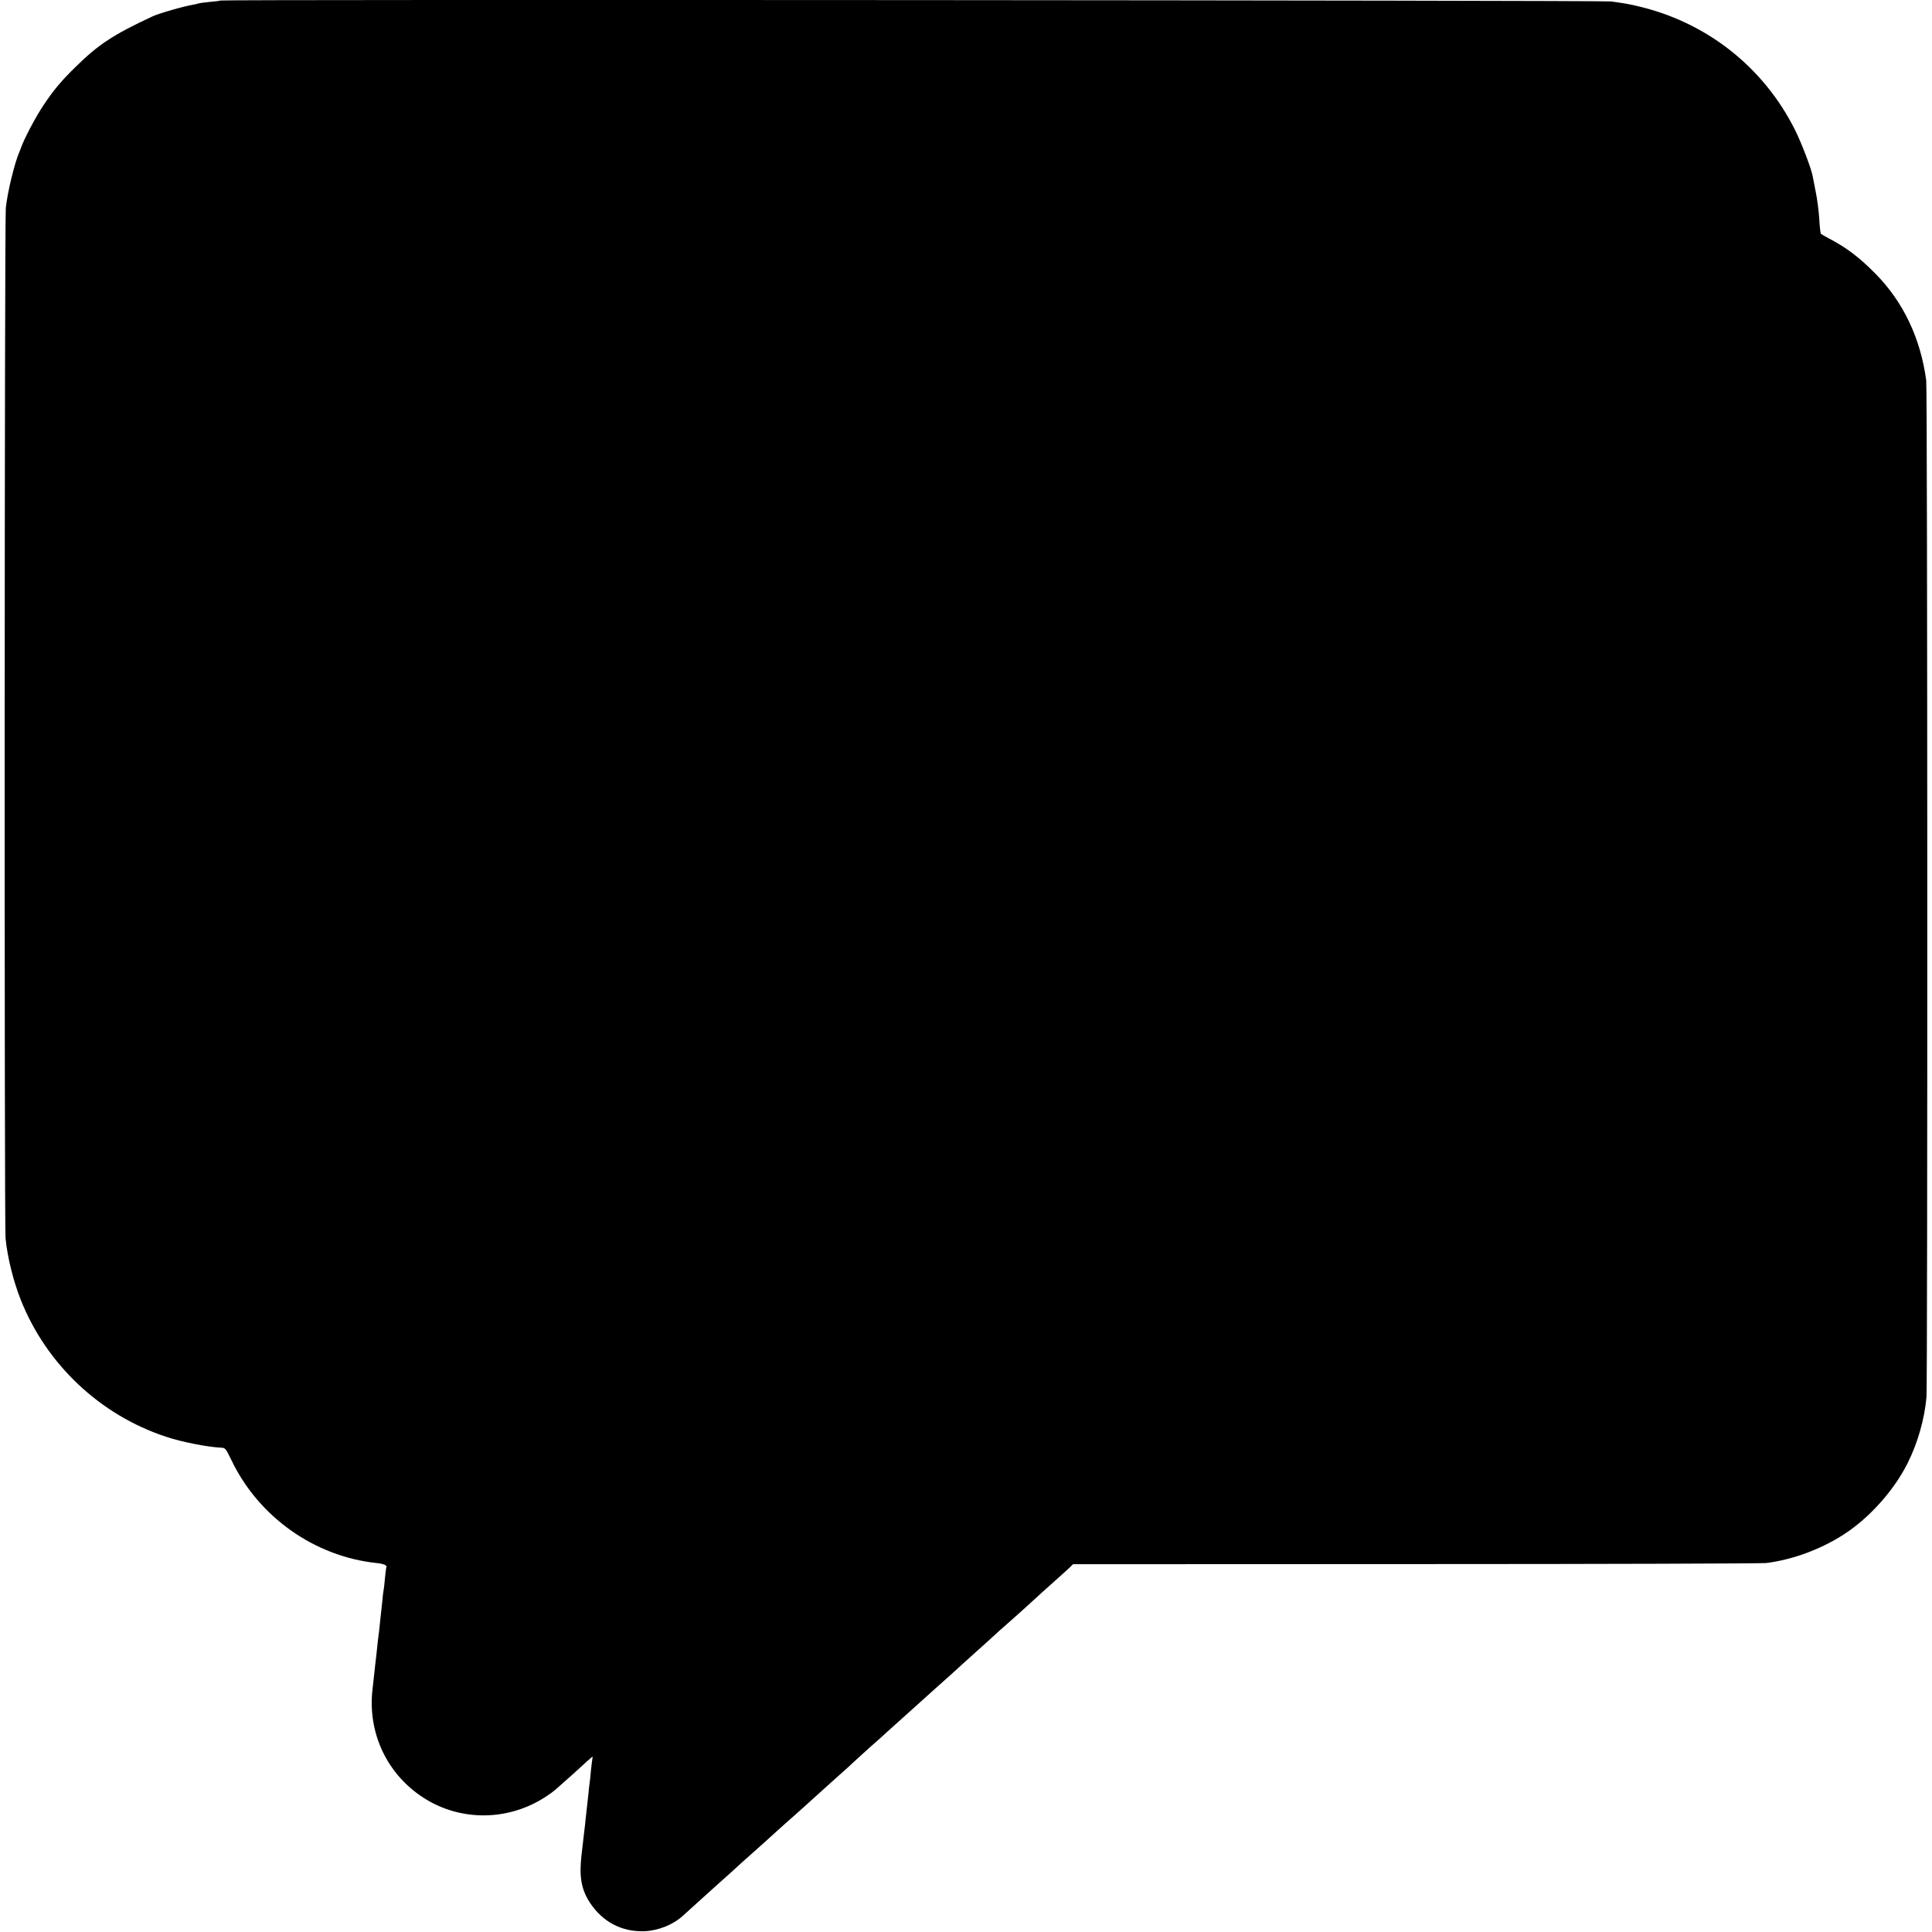 <?xml version="1.0" standalone="no"?>
<!DOCTYPE svg PUBLIC "-//W3C//DTD SVG 20010904//EN"
 "http://www.w3.org/TR/2001/REC-SVG-20010904/DTD/svg10.dtd">
<svg version="1.0" xmlns="http://www.w3.org/2000/svg"
 width="1463pt" height="1463pt" viewBox="0 0 1463 1463"
 preserveAspectRatio="xMidYMid meet">
<g transform="translate(0,1463) scale(0.1,-0.1)"
fill="#000000" stroke="none">
<path d="M1669 14626 c-2 -2 -37 -7 -77 -10 -40 -4 -78 -9 -85 -11 -7 -3 -23
-6 -37 -9 -82 -14 -265 -67 -315 -90 -300 -140 -409 -212 -586 -386 -106 -104
-163 -172 -237 -283 -63 -93 -155 -268 -177 -337 -1 -3 -5 -12 -8 -20 -37 -85
-90 -303 -103 -425 -10 -89 -12 -7705 -2 -7802 15 -148 59 -324 116 -468 194
-487 600 -870 1097 -1034 125 -42 324 -80 426 -84 24 -1 32 -12 70 -91 205
-431 629 -732 1100 -782 57 -6 84 -18 74 -34 -1 -3 -6 -39 -10 -80 -3 -41 -8
-82 -10 -90 -2 -8 -7 -46 -10 -85 -4 -38 -9 -83 -11 -100 -2 -16 -6 -55 -9
-85 -3 -30 -7 -68 -10 -85 -2 -16 -7 -57 -10 -90 -3 -33 -8 -73 -10 -90 -2
-16 -7 -57 -10 -90 -4 -33 -10 -89 -14 -125 -39 -330 108 -644 385 -823 281
-182 646 -178 929 9 28 18 59 41 70 51 11 10 43 38 70 62 28 24 75 67 105 94
119 109 110 102 106 81 -2 -11 -7 -51 -11 -89 -3 -39 -8 -81 -10 -95 -2 -14
-7 -54 -10 -90 -4 -36 -8 -76 -10 -90 -1 -14 -6 -54 -10 -90 -3 -36 -8 -76
-10 -90 -3 -25 -8 -68 -22 -190 -18 -164 -1 -256 62 -355 97 -149 244 -226
417 -219 105 5 214 49 288 116 65 59 136 123 220 199 98 87 210 188 226 204 6
5 42 38 80 71 38 34 81 72 95 85 69 63 197 178 233 209 22 19 47 42 56 50 8 8
101 91 205 185 105 93 195 175 200 181 6 5 50 46 99 90 50 43 97 86 106 94 8
8 51 47 94 85 43 39 92 83 109 98 17 16 62 56 100 90 38 34 79 71 91 82 12 11
58 52 101 90 43 39 88 79 99 90 12 11 62 56 111 100 50 44 110 99 135 122 25
23 55 51 68 61 36 31 163 145 187 167 22 21 183 167 249 225 22 19 51 46 66
60 l25 25 2595 1 c1427 0 2622 4 2655 8 197 25 405 101 580 212 194 123 384
333 489 542 77 153 129 335 144 502 9 110 8 7628 -2 7700 -43 319 -174 594
-383 806 -122 124 -222 200 -353 268 -30 16 -58 32 -61 35 -4 3 -10 55 -13
115 -4 61 -16 155 -28 210 -11 56 -21 109 -23 118 -12 59 -85 249 -131 341
-240 482 -677 824 -1204 943 -67 15 -81 18 -190 33 -61 9 -10521 16 -10531 7z"/>
</g>
</svg>
